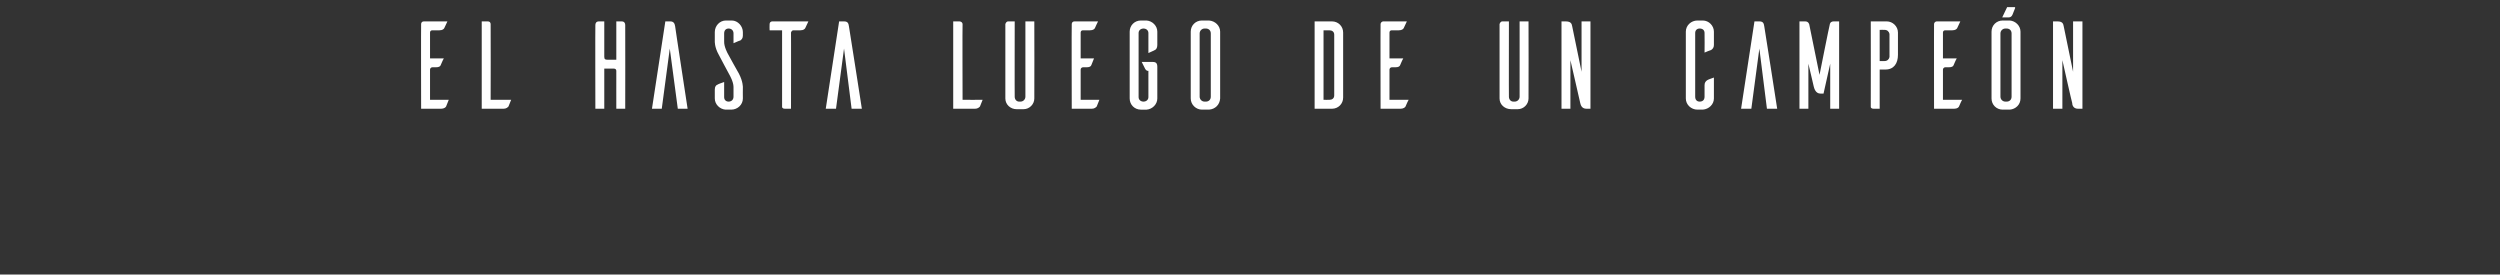 <?xml version="1.0" standalone="no"?><!DOCTYPE svg PUBLIC "-//W3C//DTD SVG 1.1//EN" "http://www.w3.org/Graphics/SVG/1.1/DTD/svg11.dtd"><svg xmlns="http://www.w3.org/2000/svg" version="1.1" width="561px" height="61.6px" viewBox="0 -2 561 61.6" style="top:-2px"><rect x="0" y="-2" width="561" height="61.6" fill="#333333" stroke="none"/><desc>EL HASTA LUEGO DE UN CAMPEÓN</desc><defs/><g id="Polygon43552"><path d="m100.7 20.4c-.2.5-.5 1.3-.6 1.5c-.1.2-.5.5-1.1.5c-.01 0-4.5 0-4.5 0c0 0-.04-19.04 0-19c0-.3.2-.6.6-.6c-.02 0 5.3 0 5.3 0c0 0-.7 1.46-.7 1.5c-.1.2-.4.5-1.1.5c0 0-1.6 0-1.6 0c-.3 0-.5.2-.5.5c0-.01 0 5.8 0 5.8c0 0 3.06.02 3.1 0c-.3.5-.6 1.3-.7 1.5c-.1.3-.4.5-1.1.5c0 0-.8 0-.8 0c-.3 0-.5.3-.5.5c0 .01 0 6.8 0 6.8c0 0 4.24.01 4.2 0zm14 0c-.2.5-.5 1.3-.6 1.5c-.2.2-.5.5-1.1.5c-.03 0-4.9 0-4.9 0l0-19.6c0 0 1.41 0 1.4 0c.4 0 .6.3.6.6c.04.02 0 17 0 17c0 0 4.62.01 4.6 0zm24.8-17.6c.6 0 .8.4.8.8c.03-.02 0 18.8 0 18.8l-2 0c0 0-.01-8.54 0-8.5c0-.3-.2-.5-.5-.5c.01.01-2.2 0-2.2 0l0 9l-2 0c0 0-.04-18.82 0-18.8c0-.4.2-.8.8-.8c-.02 0 1.2 0 1.2 0c0 0 0 7.92 0 7.9c0 .6.2.7.7.7c.01.02 2 0 2 0l0-8.6c0 0 1.2 0 1.2 0zm12 1.1c-.1-.6-.3-1.1-1.1-1.1c0 0-1.1 0-1.1 0l-3 19.6l2.2 0l1.8-13.5l1.8 13.5l2.2 0c0 0-2.83-18.54-2.8-18.5zm13.1 3.8c0 0 0-2.2 0-2.2c0-.7-.5-1.1-1.1-1.1c-.6 0-1 .4-1 1.1c0 0 0 1.8 0 1.8c-.05 1.18.8 2.7.8 2.7c0 0 2.46 4.5 2.5 4.5c.95 1.8.9 3.1.9 3.1c0 0-.03 2.5 0 2.5c0 1.4-1.2 2.5-2.6 2.5c0 0-1.3 0-1.3 0c-1.3-.1-2.4-1.2-2.4-2.5c0 0 0-2 0-2c0-.7.3-1 .6-1.1c.1-.1.9-.4 1.5-.6c0 0 0 3.4 0 3.4c0 .6.4 1 1 1c.6 0 1.1-.4 1.1-1.1c0 0 0-2.2 0-2.2c0-1.15-.9-2.7-.9-2.7c0 0-2.41-4.47-2.4-4.5c-1-1.76-.9-3.1-.9-3.1c0 0-.01-1.99 0-2c0-1.4 1.1-2.6 2.5-2.6c0 0 1.3 0 1.3 0c1.4 0 2.5 1.3 2.5 2.6c0 0 0 .8 0 .8c0 .6-.3.9-.6 1.1c-.2 0-1 .4-1.5.6zm16.1-3.4c-.1.2-.4.5-1.1.5c0 0-1.6 0-1.6 0c-.2 0-.4.2-.5.5c.03-.04 0 17.1 0 17.1c0 0-1.41 0-1.4 0c-.5 0-.6-.3-.6-.4c.02-.02 0-17.2 0-17.2l-2.8 0c0 0-.04-1.38 0-1.4c0-.3.2-.6.6-.6c-.01 0 8.1 0 8.1 0c0 0-.7 1.46-.7 1.5zm9.8-.4c-.1-.6-.2-1.1-1.1-1.1c.04 0-1.1 0-1.1 0l-3 19.6l2.3 0l1.8-13.5l1.7 13.5l2.3 0c0 0-2.88-18.54-2.9-18.5zm30 16.5c-.2.5-.5 1.3-.6 1.5c-.2.2-.5.5-1.1.5c-.02 0-4.9 0-4.9 0l0-19.6c0 0 1.43 0 1.4 0c.4 0 .7.3.7.6c-.05.02 0 17 0 17c0 0 4.54.01 4.5 0zm11.6-.3c0 1.3-1.1 2.4-2.4 2.4c0-.02 0 0 0 0c0 0-1.55.01-1.6 0c-1.3 0-2.5-1-2.5-2.4c0 0 0-16.7 0-16.7c.1-.3.3-.6.6-.6c.02 0 1.5 0 1.5 0c0 0-.03 16.94 0 16.9c0 .6.4 1.1 1 1.1c0 0 .3 0 .3 0c.6 0 1.1-.5 1.1-1.1c0 .04 0-16.9 0-16.9l2 0c0 0 .04 17.3 0 17.3zm14.6.3c-.2.5-.5 1.3-.6 1.5c-.2.2-.5.5-1.1.5c-.02 0-4.5 0-4.5 0c0 0-.05-19.04 0-19c0-.3.2-.6.6-.6c-.02 0 5.3 0 5.3 0c0 0-.71 1.46-.7 1.5c-.1.2-.4.5-1.1.5c0 0-1.6 0-1.6 0c-.3 0-.5.2-.5.5c-.01-.01 0 5.8 0 5.8c0 0 3.05.02 3 0c-.2.5-.5 1.3-.6 1.5c-.1.3-.4.5-1.1.5c0 0-.8 0-.8 0c-.3 0-.5.3-.5.5c-.01.01 0 6.8 0 6.8c0 0 4.24.01 4.2 0zm13-12.3c0 .7-.3 1-.5 1.1c-.2.1-1 .5-1.5.7c0 0 0-4.5 0-4.5c0-.6-.5-1-1.1-1c-.6 0-1.1.4-1.1 1c0 0 0 14.4 0 14.4c0 .6.5 1 1.1 1c.6 0 1.1-.4 1.1-1c-.02-.03 0-5.9 0-5.9c0 0-.1.02-.1 0c-.45.02-.7-.6-.7-.6l-.7-1.4c0 0 2.53-.03 2.5 0c.7 0 1 .3 1 1.1c0 0 0 7.1 0 7.1c0 1.3-1.1 2.4-2.4 2.5c0 0-1.3 0-1.3 0c-1.4 0-2.5-1.1-2.5-2.5c0 0 0-15 0-15c0-1.4 1.1-2.5 2.5-2.5c0 0 1.3 0 1.3 0c1.3.1 2.4 1.2 2.4 2.5c0 0 0 3 0 3zm11.6-5.5c1.4.1 2.5 1.2 2.5 2.5c0 0 0 15 0 15c-.1 1.4-1.1 2.4-2.5 2.5c0 0-1.6 0-1.6 0c-1.3 0-2.5-1.1-2.5-2.5c0 0 0-15 0-15c0-1.4 1.1-2.5 2.5-2.5c0 0 1.6 0 1.6 0zm-.7 18.2c.6 0 1.1-.4 1.1-1.1c0 0 0-14.2 0-14.2c0-.7-.5-1.1-1.1-1.1c0 0-.3 0-.3 0c-.6 0-1.1.5-1.1 1.1c0 0 0 14.2 0 14.2c0 .6.5 1.1 1.1 1.1c0 0 .3 0 .3 0zm28.3-18c1.4 0 2.5 1.1 2.5 2.5c0 0 0 14.6 0 14.6c0 1.4-1.1 2.5-2.5 2.5c.01 0-3.9 0-3.9 0l0-19.6c0 0 3.91 0 3.9 0zm.5 3c0-.7-.5-1-1.1-1c.04.02-1.3 0-1.3 0l0 15.6c0 0 1.34.01 1.3 0c.6 0 1.1-.3 1.1-1c0 0 0-13.6 0-13.6zm16.7 14.6c-.3.5-.6 1.3-.7 1.5c-.1.2-.5.5-1.1.5c0 0-4.5 0-4.5 0c0 0-.03-19.04 0-19c0-.3.3-.6.6-.6c-.01 0 5.3 0 5.3 0c0 0-.69 1.46-.7 1.5c-.1.2-.4.5-1.1.5c0 0-1.6 0-1.6 0c-.3 0-.5.2-.5.5c.01-.01 0 5.8 0 5.8c0 0 3.07.02 3.1 0c-.3.5-.6 1.3-.7 1.5c-.1.3-.4.5-1.1.5c0 0-.8 0-.8 0c-.3 0-.5.3-.5.5c.01.01 0 6.8 0 6.8c0 0 4.25.01 4.3 0zm26.9-.3c0 1.3-1.1 2.4-2.4 2.4c.01-.02 0 0 0 0c0 0-1.54.01-1.5 0c-1.4 0-2.6-1-2.6-2.4c0 0 0-16.7 0-16.7c.1-.3.3-.6.6-.6c.03 0 1.5 0 1.5 0c0 0-.03 16.94 0 16.9c0 .6.4 1.1 1 1.1c0 0 .3 0 .3 0c.6 0 1.1-.5 1.1-1.1c.01.04 0-16.9 0-16.9l2 0c0 0 .04 17.3 0 17.3zm13.9 2.3c0 0-.93 0-.9 0c-1.1 0-1.3-.9-1.4-1.3c.02.04-2.2-9.6-2.2-9.6l0 10.9l-2 0l0-19.6c0 0 .93 0 .9 0c1.2 0 1.4.5 1.5 1.1c-.02-.01 2.1 10.2 2.1 10.2l0-11.3l2 0l0 19.6zm27.7-2.3c0 1.3-1.1 2.4-2.5 2.5c0 0-1.2 0-1.2 0c-1.4 0-2.6-1.1-2.6-2.5c0 0 0-15 0-15c0-1.4 1.2-2.5 2.6-2.5c0 0 1.2 0 1.2 0c1.4 0 2.5 1.2 2.5 2.5c0 0 0 3 0 3c0 .6-.3.9-.6 1.1c.01-.04-1.5.6-1.5.6c0 0 .04-4.37 0-4.4c0-.6-.4-1-1.1-1c-.6 0-1 .4-1 1c0 0 0 14.3 0 14.3c0 .7.4 1.1 1 1.1c.7 0 1.1-.4 1.1-1.1c0 0 0-2.6 0-2.6c0-.6.3-.9.6-1.1c.1-.1.9-.4 1.5-.6c0 0 0 4.7 0 4.7zm11.3-16.2c-.1-.6-.2-1.1-1.1-1.1c.05 0-1.1 0-1.1 0l-3 19.6l2.3 0l1.8-13.5l1.7 13.5l2.3 0c0 0-2.88-18.54-2.9-18.5zm16.8 18.5l-2 0l0-10.1l-1.5 6.7c0 0-.66.01-.7 0c-1.1 0-1.4-1.2-1.5-1.6c.02.02-1.2-5.1-1.2-5.1l0 10.1l-2 0l0-19.6c0 0 1.26 0 1.3 0c.76 0 .9.7.9.7l2.3 11.3c0 0 2.25-11.3 2.3-11.3c0-.1.1-.7.9-.7c-.04 0 1.2 0 1.2 0l0 19.6zm10.7-19.6c1.3 0 2.5 1.1 2.5 2.5c0 0 0 5 0 5c0 1.9-.9 3.3-2.8 3.3c-.04.01-1.3 0-1.3 0l0 8.8c0 0-1.4 0-1.4 0c-.5 0-.6-.3-.6-.4c.03-.02 0-19.2 0-19.2c0 0 3.57 0 3.6 0zm.6 2.8c-.1-.5-.5-.9-1.1-.9c.02-.02-1.1 0-1.1 0l0 7c0 0 1.12.03 1.1 0c.6 0 1-.4 1.1-.9c0 0 0-5.2 0-5.2zm16.3 14.8c-.3.5-.6 1.3-.7 1.5c-.1.2-.4.5-1.1.5c.01 0-4.5 0-4.5 0c0 0-.02-19.04 0-19c0-.3.3-.6.6-.6c0 0 5.3 0 5.3 0c0 0-.69 1.46-.7 1.5c-.1.2-.4.5-1.1.5c0 0-1.6 0-1.6 0c-.3 0-.5.2-.5.5c.02-.01 0 5.8 0 5.8c0 0 3.07.02 3.1 0c-.3.5-.6 1.3-.7 1.5c-.1.3-.4.5-1.1.5c0 0-.8 0-.8 0c-.3 0-.5.3-.5.5c.02.01 0 6.8 0 6.8c0 0 4.26.01 4.3 0zm10.3-18.5c.1 0 .7.1 1-.6c0 0 .6-1.5.6-1.5c.06-.25-.2-.2-.2-.2l-1.6 0l-1.1 2.3c0 0 1.29.03 1.3 0zm.4.7c1.3.1 2.4 1.2 2.4 2.5c0 0 0 15 0 15c0 1.4-1.1 2.4-2.4 2.5c0 0-1.6 0-1.6 0c-1.4 0-2.5-1.1-2.5-2.5c0 0 0-15 0-15c0-1.4 1.1-2.5 2.5-2.5c0 0 1.6 0 1.6 0zm-.7 18.2c.6 0 1.1-.4 1.1-1.1c0 0 0-14.2 0-14.2c0-.7-.5-1.1-1.1-1.1c0 0-.3 0-.3 0c-.6 0-1.1.5-1.1 1.1c0 0 0 14.2 0 14.2c0 .6.5 1.1 1.1 1.1c0 0 .3 0 .3 0zm17 1.6c0 0-.98 0-1 0c-1.1 0-1.3-.9-1.3-1.3c-.04.04-2.2-9.6-2.2-9.6l0 10.9l-2.1 0l0-19.6c0 0 .98 0 1 0c1.1 0 1.3.5 1.4 1.1c.02-.01 2.1 10.2 2.1 10.2l0-11.3l2.1 0l0 19.6z" stroke="none" fill="#fff"/></g></svg>